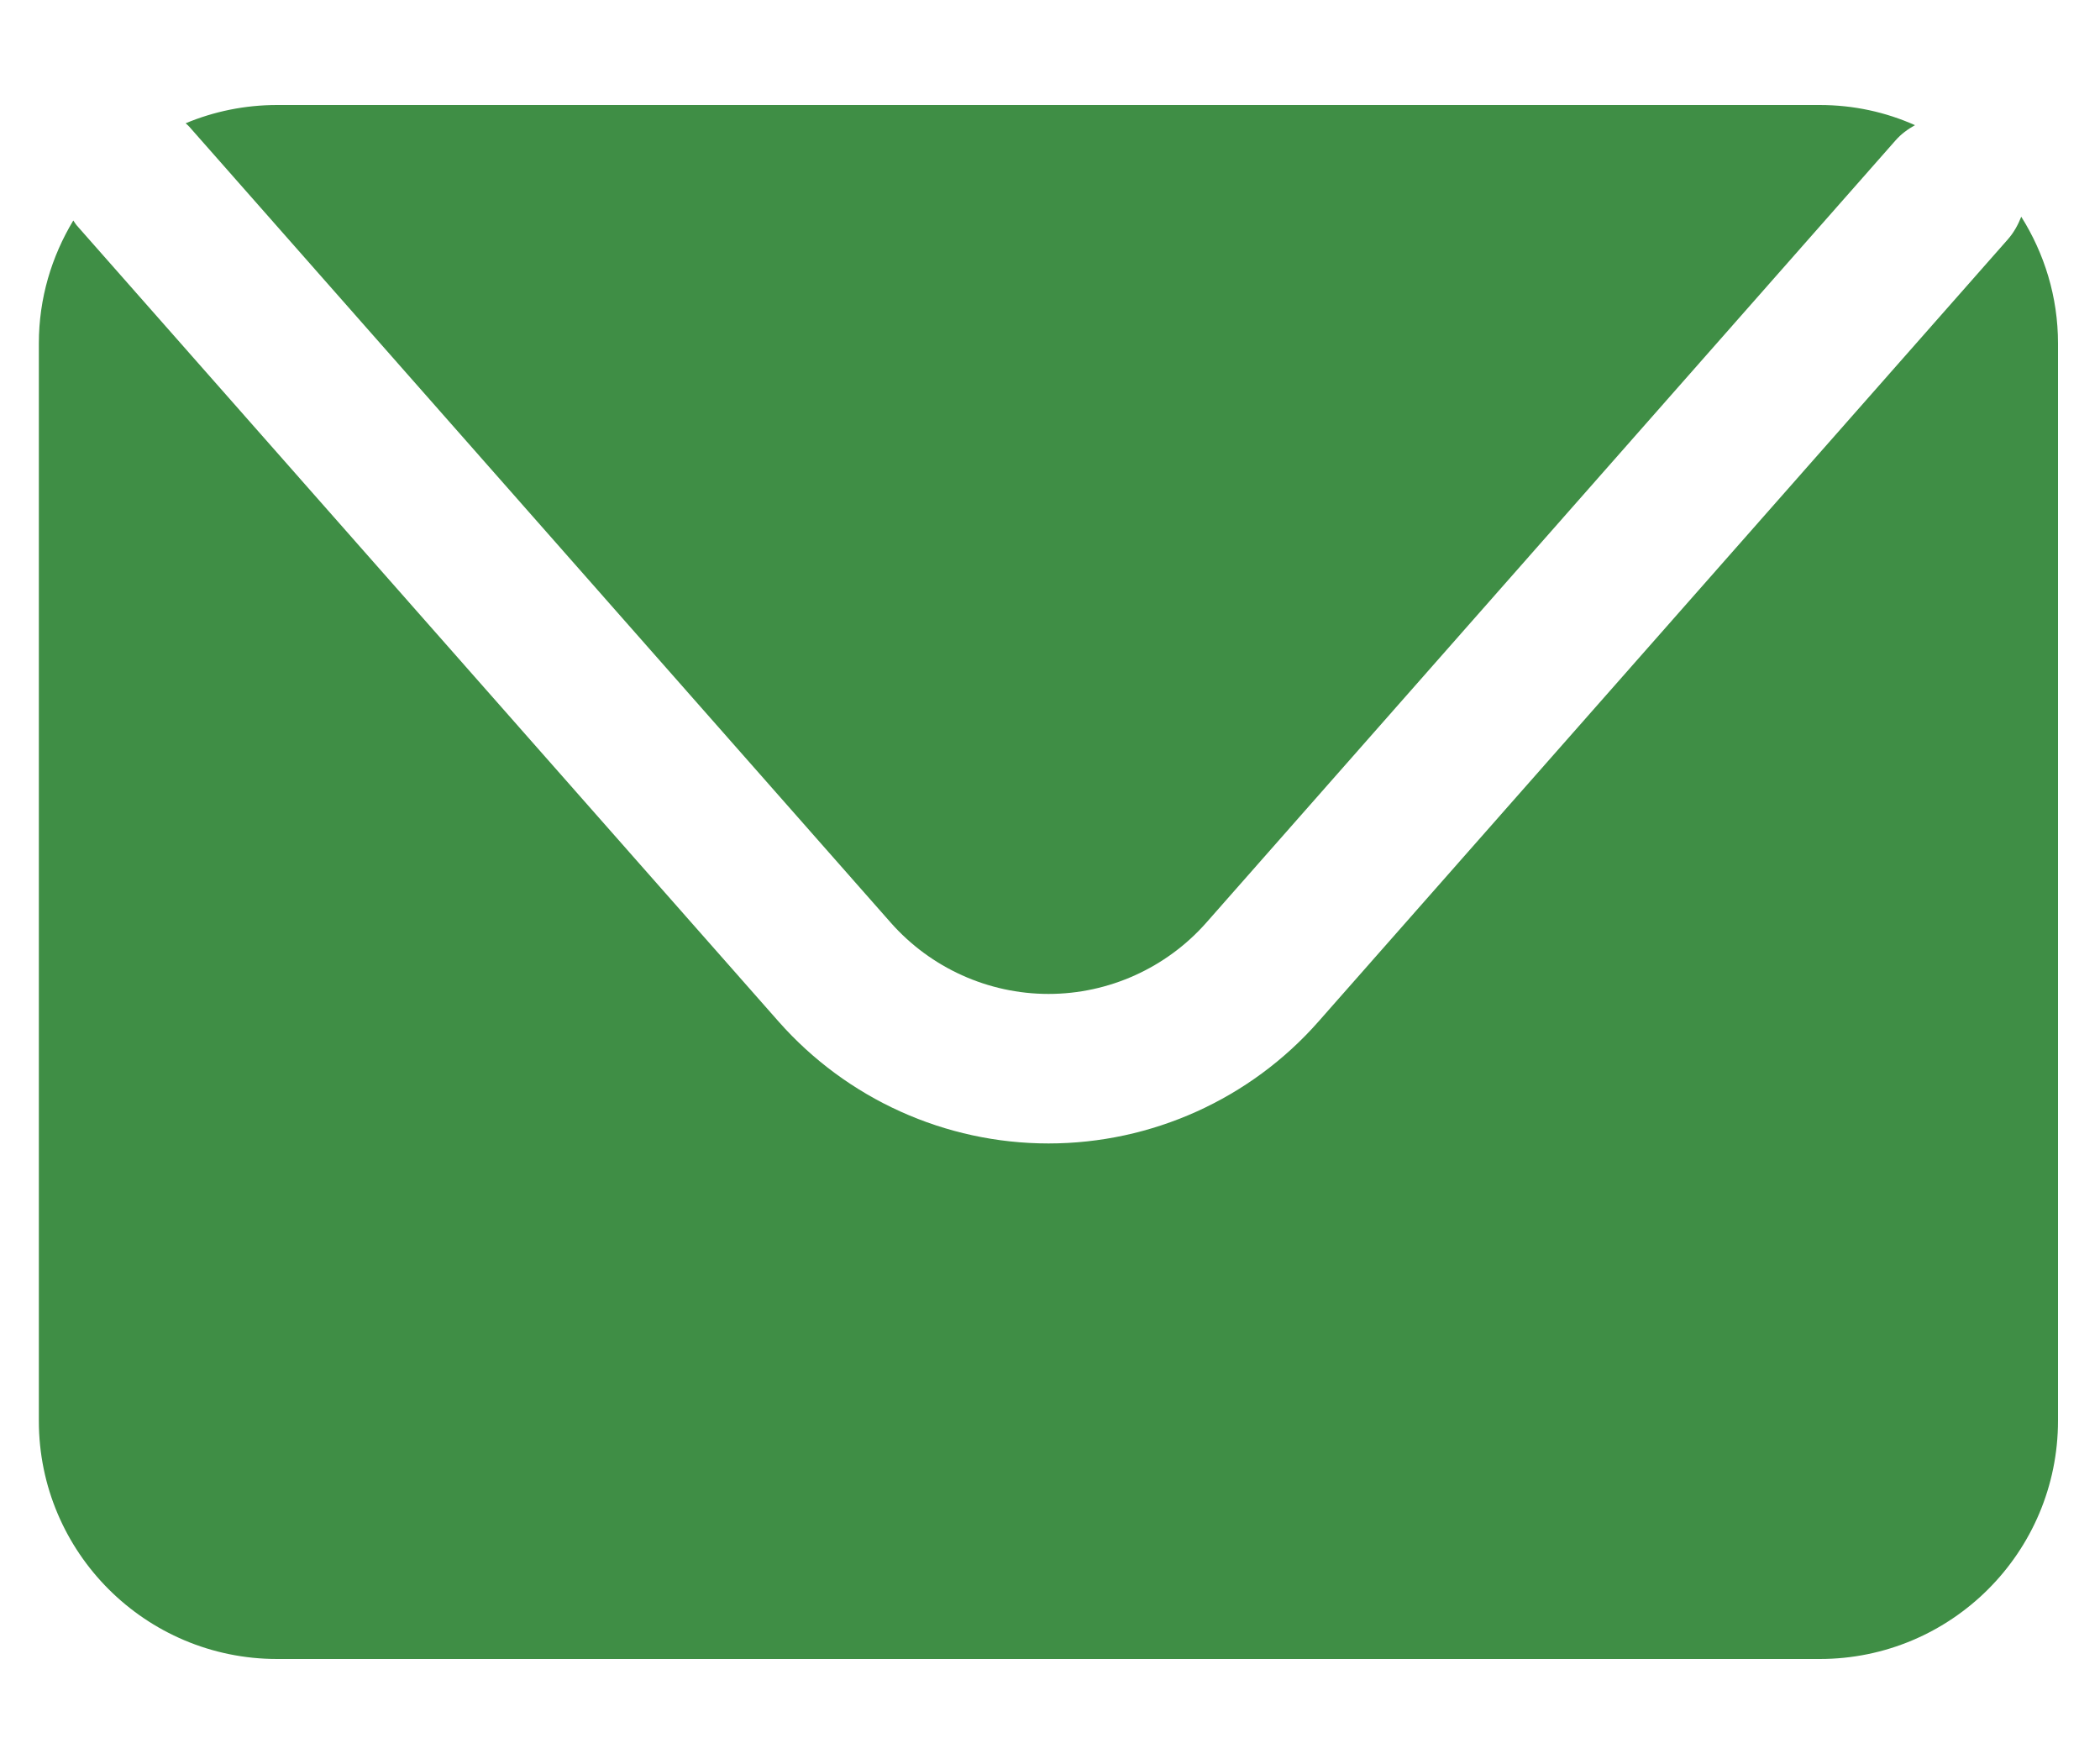 <?xml version="1.0" encoding="utf-8"?>
<!-- Generator: Adobe Illustrator 23.0.6, SVG Export Plug-In . SVG Version: 6.00 Build 0)  -->
<svg version="1.1" id="Layer_1" xmlns="http://www.w3.org/2000/svg" xmlns:xlink="http://www.w3.org/1999/xlink" x="0px" y="0px"
	 viewBox="0 0 100 83" enable-background="new 0 0 100 83" xml:space="preserve">
<g>
	<path fill="#3F8E45" d="M9.01,6.03l33.41,37.91c1.9,2.15,4.64,3.39,7.51,3.39c2.87,0,5.61-1.24,7.51-3.39L90.26,6.69
		c0.27-0.31,0.59-0.54,0.93-0.73C89.8,5.34,88.27,5,86.65,5H13.2c-1.55,0-3.02,0.31-4.36,0.87C8.9,5.93,8.96,5.97,9.01,6.03z"/>
	<path fill="#3F8E45" d="M96.25,10.32c-0.15,0.38-0.35,0.75-0.64,1.08L62.78,48.65c-3.25,3.69-7.94,5.8-12.85,5.8
		c-4.92,0-9.6-2.12-12.85-5.8L3.66,10.74c-0.07-0.08-0.11-0.16-0.17-0.24c-1.03,1.71-1.64,3.7-1.64,5.85v51.31
		C1.85,73.92,6.93,79,13.2,79h73.45C92.92,79,98,73.92,98,67.65V16.35C98,14.13,97.35,12.07,96.25,10.32z"/>
</g>
</svg>
